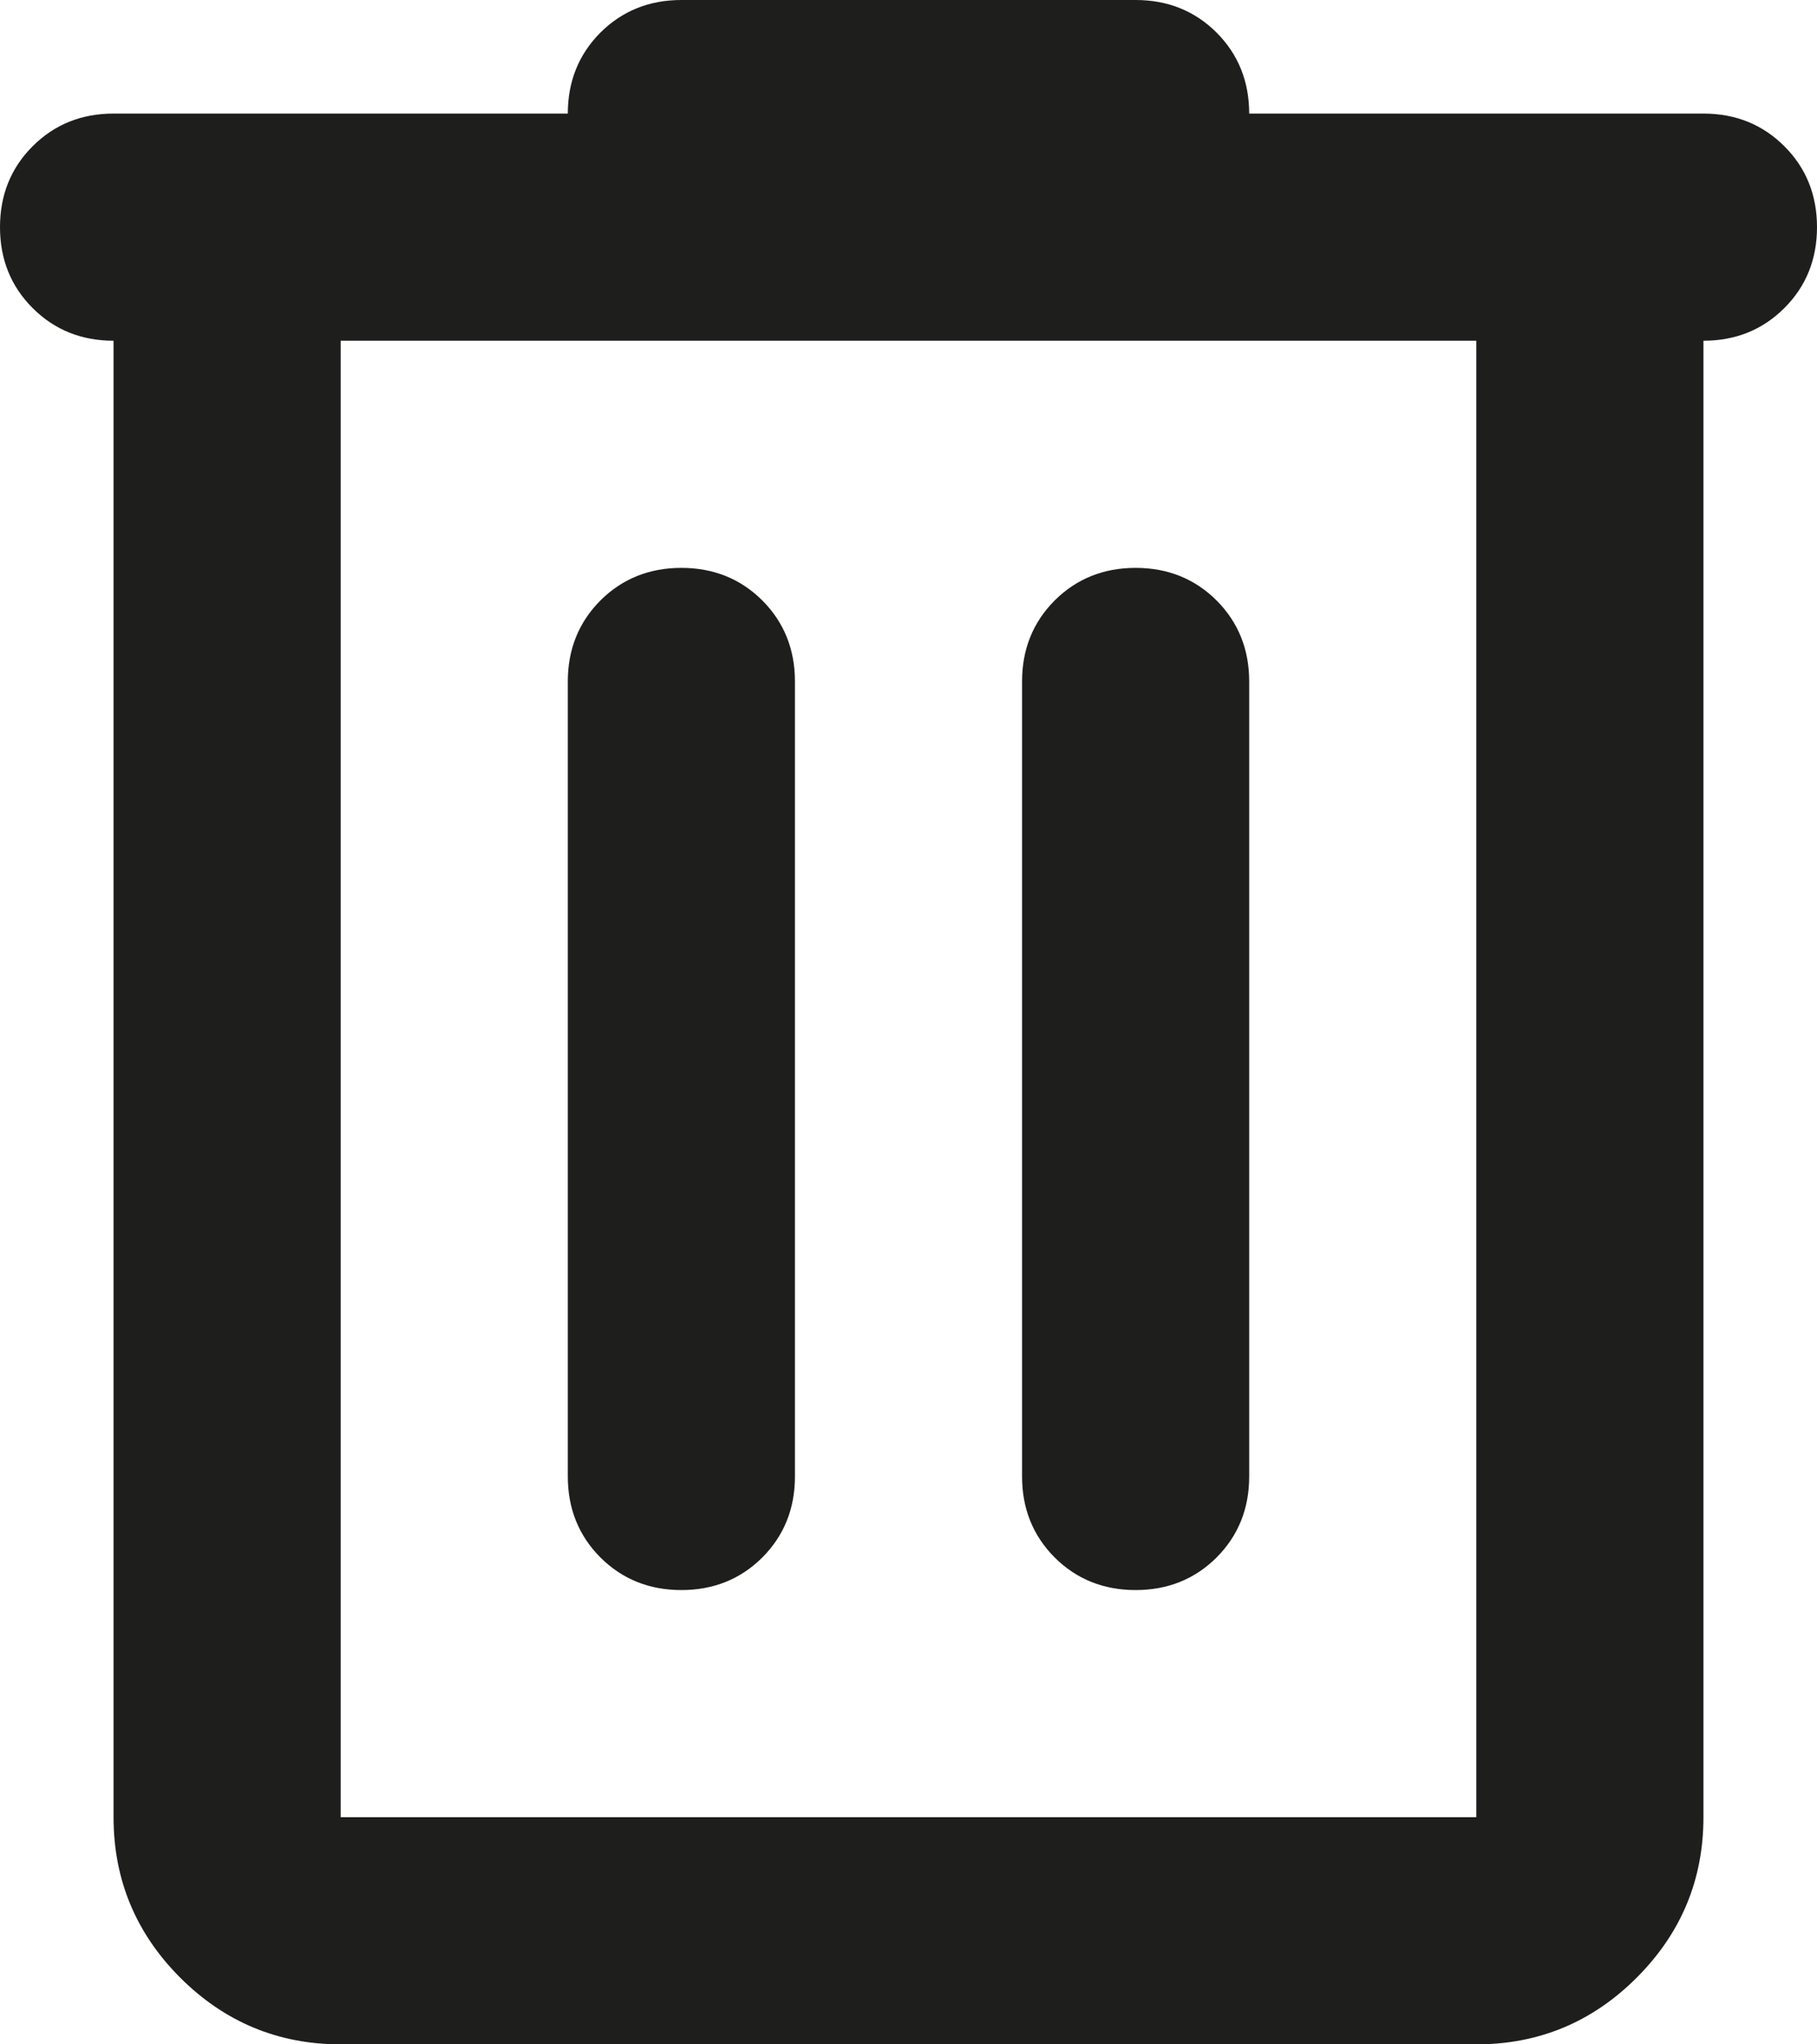 <?xml version="1.0" encoding="utf-8"?>
<svg xmlns="http://www.w3.org/2000/svg" fill="none" height="100%" overflow="visible" preserveAspectRatio="none" style="display: block;" viewBox="0 0 16 18" width="100%">
<path d="M3 18C2.45 18 1.979 17.804 1.587 17.413C1.196 17.021 1 16.55 1 16V3C0.717 3 0.479 2.904 0.287 2.712C0.096 2.521 0 2.283 0 2C0 1.717 0.096 1.479 0.287 1.288C0.479 1.096 0.717 1 1 1H5C5 0.717 5.096 0.479 5.287 0.287C5.479 0.096 5.717 0 6 0H10C10.283 0 10.521 0.096 10.713 0.287C10.904 0.479 11 0.717 11 1H15C15.283 1 15.521 1.096 15.713 1.288C15.904 1.479 16 1.717 16 2C16 2.283 15.904 2.521 15.713 2.712C15.521 2.904 15.283 3 15 3V16C15 16.55 14.804 17.021 14.412 17.413C14.021 17.804 13.55 18 13 18H3ZM13 3H3V16H13V3ZM6 14C6.283 14 6.521 13.904 6.713 13.713C6.904 13.521 7 13.283 7 13V6C7 5.717 6.904 5.479 6.713 5.287C6.521 5.096 6.283 5 6 5C5.717 5 5.479 5.096 5.287 5.287C5.096 5.479 5 5.717 5 6V13C5 13.283 5.096 13.521 5.287 13.713C5.479 13.904 5.717 14 6 14ZM10 14C10.283 14 10.521 13.904 10.713 13.713C10.904 13.521 11 13.283 11 13V6C11 5.717 10.904 5.479 10.713 5.287C10.521 5.096 10.283 5 10 5C9.717 5 9.479 5.096 9.287 5.287C9.096 5.479 9 5.717 9 6V13C9 13.283 9.096 13.521 9.287 13.713C9.479 13.904 9.717 14 10 14Z" fill="#030302" fill-opacity="0.89" id="Vector"/>
</svg>
